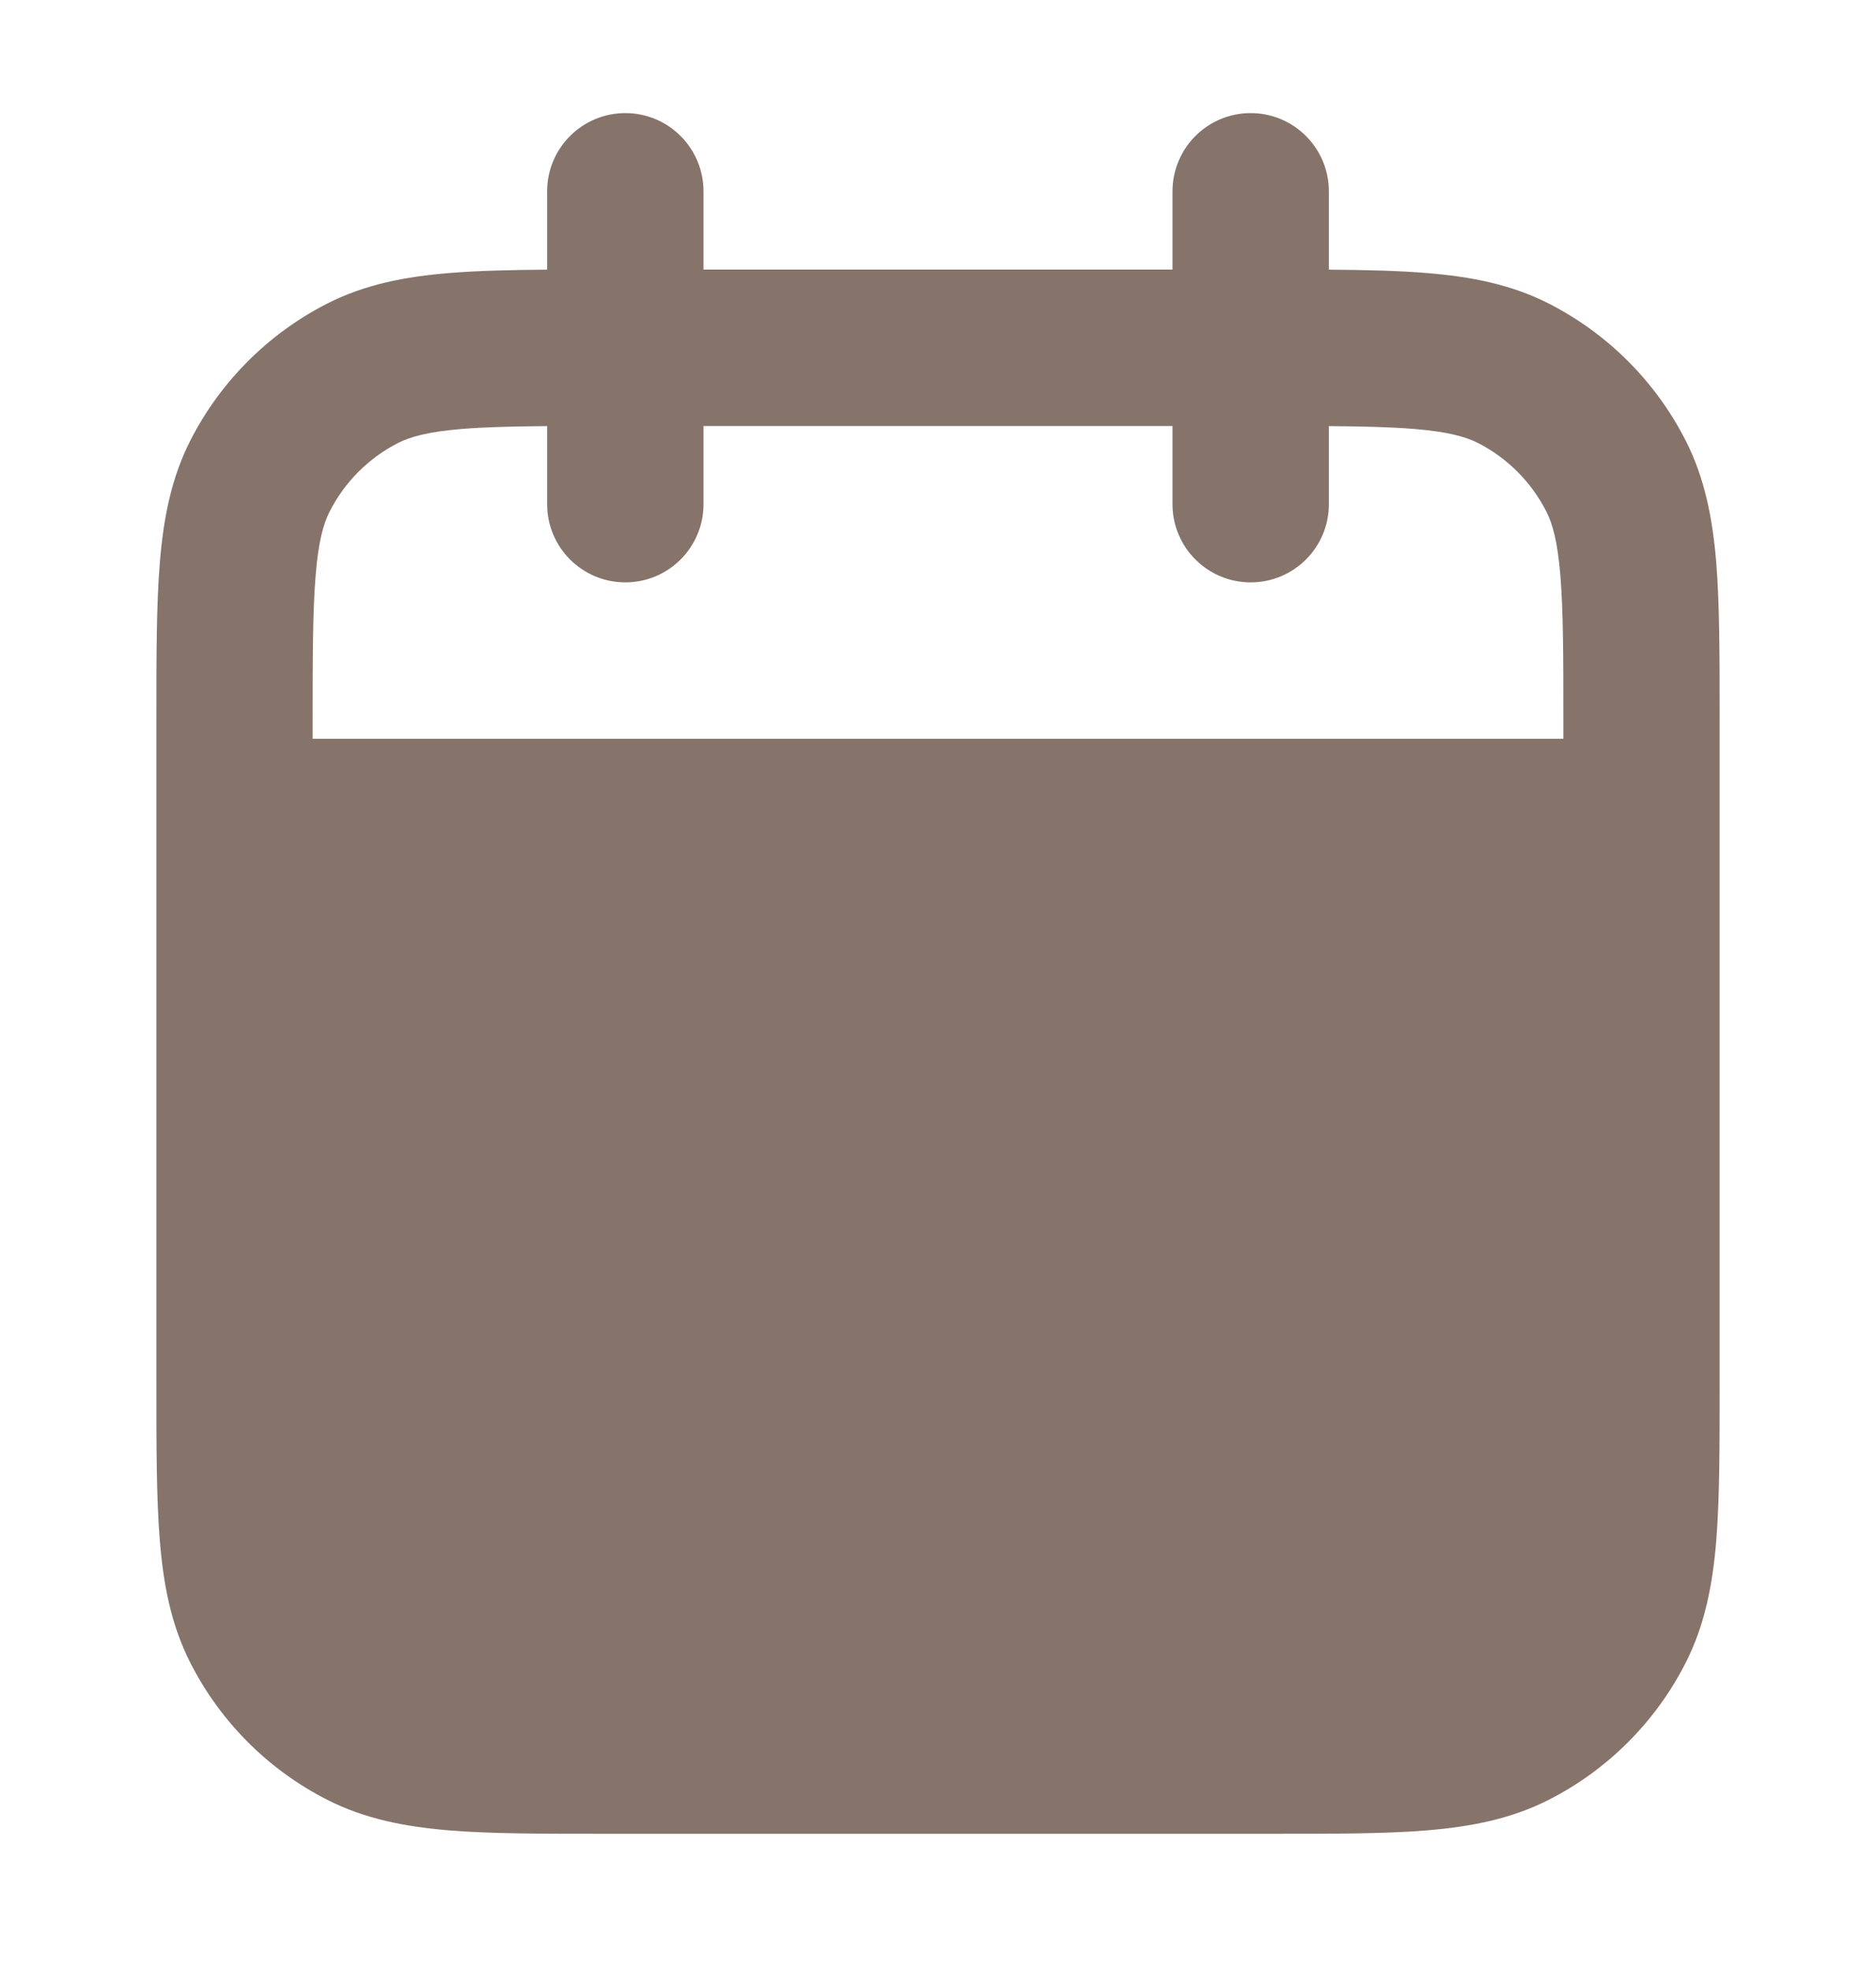 <svg width="20" height="21" viewBox="0 0 20 21" fill="none" xmlns="http://www.w3.org/2000/svg">
<path fill-rule="evenodd" clip-rule="evenodd" d="M13.333 1.205C13.794 1.205 14.167 1.578 14.167 2.039V2.873C14.563 2.876 14.909 2.884 15.21 2.909C15.678 2.947 16.109 3.029 16.513 3.235C17.14 3.555 17.65 4.065 17.97 4.692C18.176 5.096 18.258 5.527 18.297 5.995C18.333 6.446 18.333 7 18.333 7.671V14.74C18.333 15.41 18.333 15.964 18.297 16.415C18.258 16.884 18.176 17.314 17.97 17.718C17.65 18.346 17.14 18.856 16.513 19.175C16.109 19.381 15.678 19.463 15.21 19.502C14.759 19.539 14.205 19.538 13.534 19.538H6.466C5.795 19.538 5.241 19.539 4.79 19.502C4.322 19.463 3.891 19.381 3.487 19.175C2.86 18.856 2.35 18.346 2.03 17.718C1.824 17.314 1.742 16.884 1.704 16.415C1.667 15.964 1.667 15.41 1.667 14.74V7.671C1.667 7 1.667 6.446 1.704 5.995C1.742 5.527 1.824 5.096 2.03 4.692C2.35 4.065 2.86 3.555 3.487 3.235C3.891 3.029 4.322 2.947 4.79 2.909C5.091 2.884 5.437 2.876 5.833 2.873V2.039C5.833 1.578 6.206 1.205 6.667 1.205C7.127 1.205 7.5 1.578 7.5 2.039V2.872H12.5V2.039C12.5 1.578 12.873 1.205 13.333 1.205ZM5.833 4.54V5.372C5.833 5.832 6.206 6.205 6.667 6.205C7.127 6.205 7.5 5.832 7.5 5.372V4.539H12.5V5.372C12.5 5.832 12.873 6.205 13.333 6.205C13.794 6.205 14.167 5.832 14.167 5.372V4.54C14.538 4.543 14.829 4.55 15.074 4.57C15.44 4.6 15.626 4.654 15.757 4.72C16.07 4.88 16.325 5.135 16.485 5.449C16.551 5.579 16.605 5.766 16.635 6.131C16.666 6.506 16.667 6.991 16.667 7.705V7.872H3.333V7.705C3.333 6.991 3.334 6.506 3.365 6.131C3.394 5.766 3.449 5.579 3.515 5.449C3.675 5.135 3.93 4.88 4.243 4.72C4.374 4.654 4.561 4.6 4.926 4.57C5.171 4.55 5.462 4.543 5.833 4.54Z" fill="#533A2D" fill-opacity="0.7"/>
</svg>
